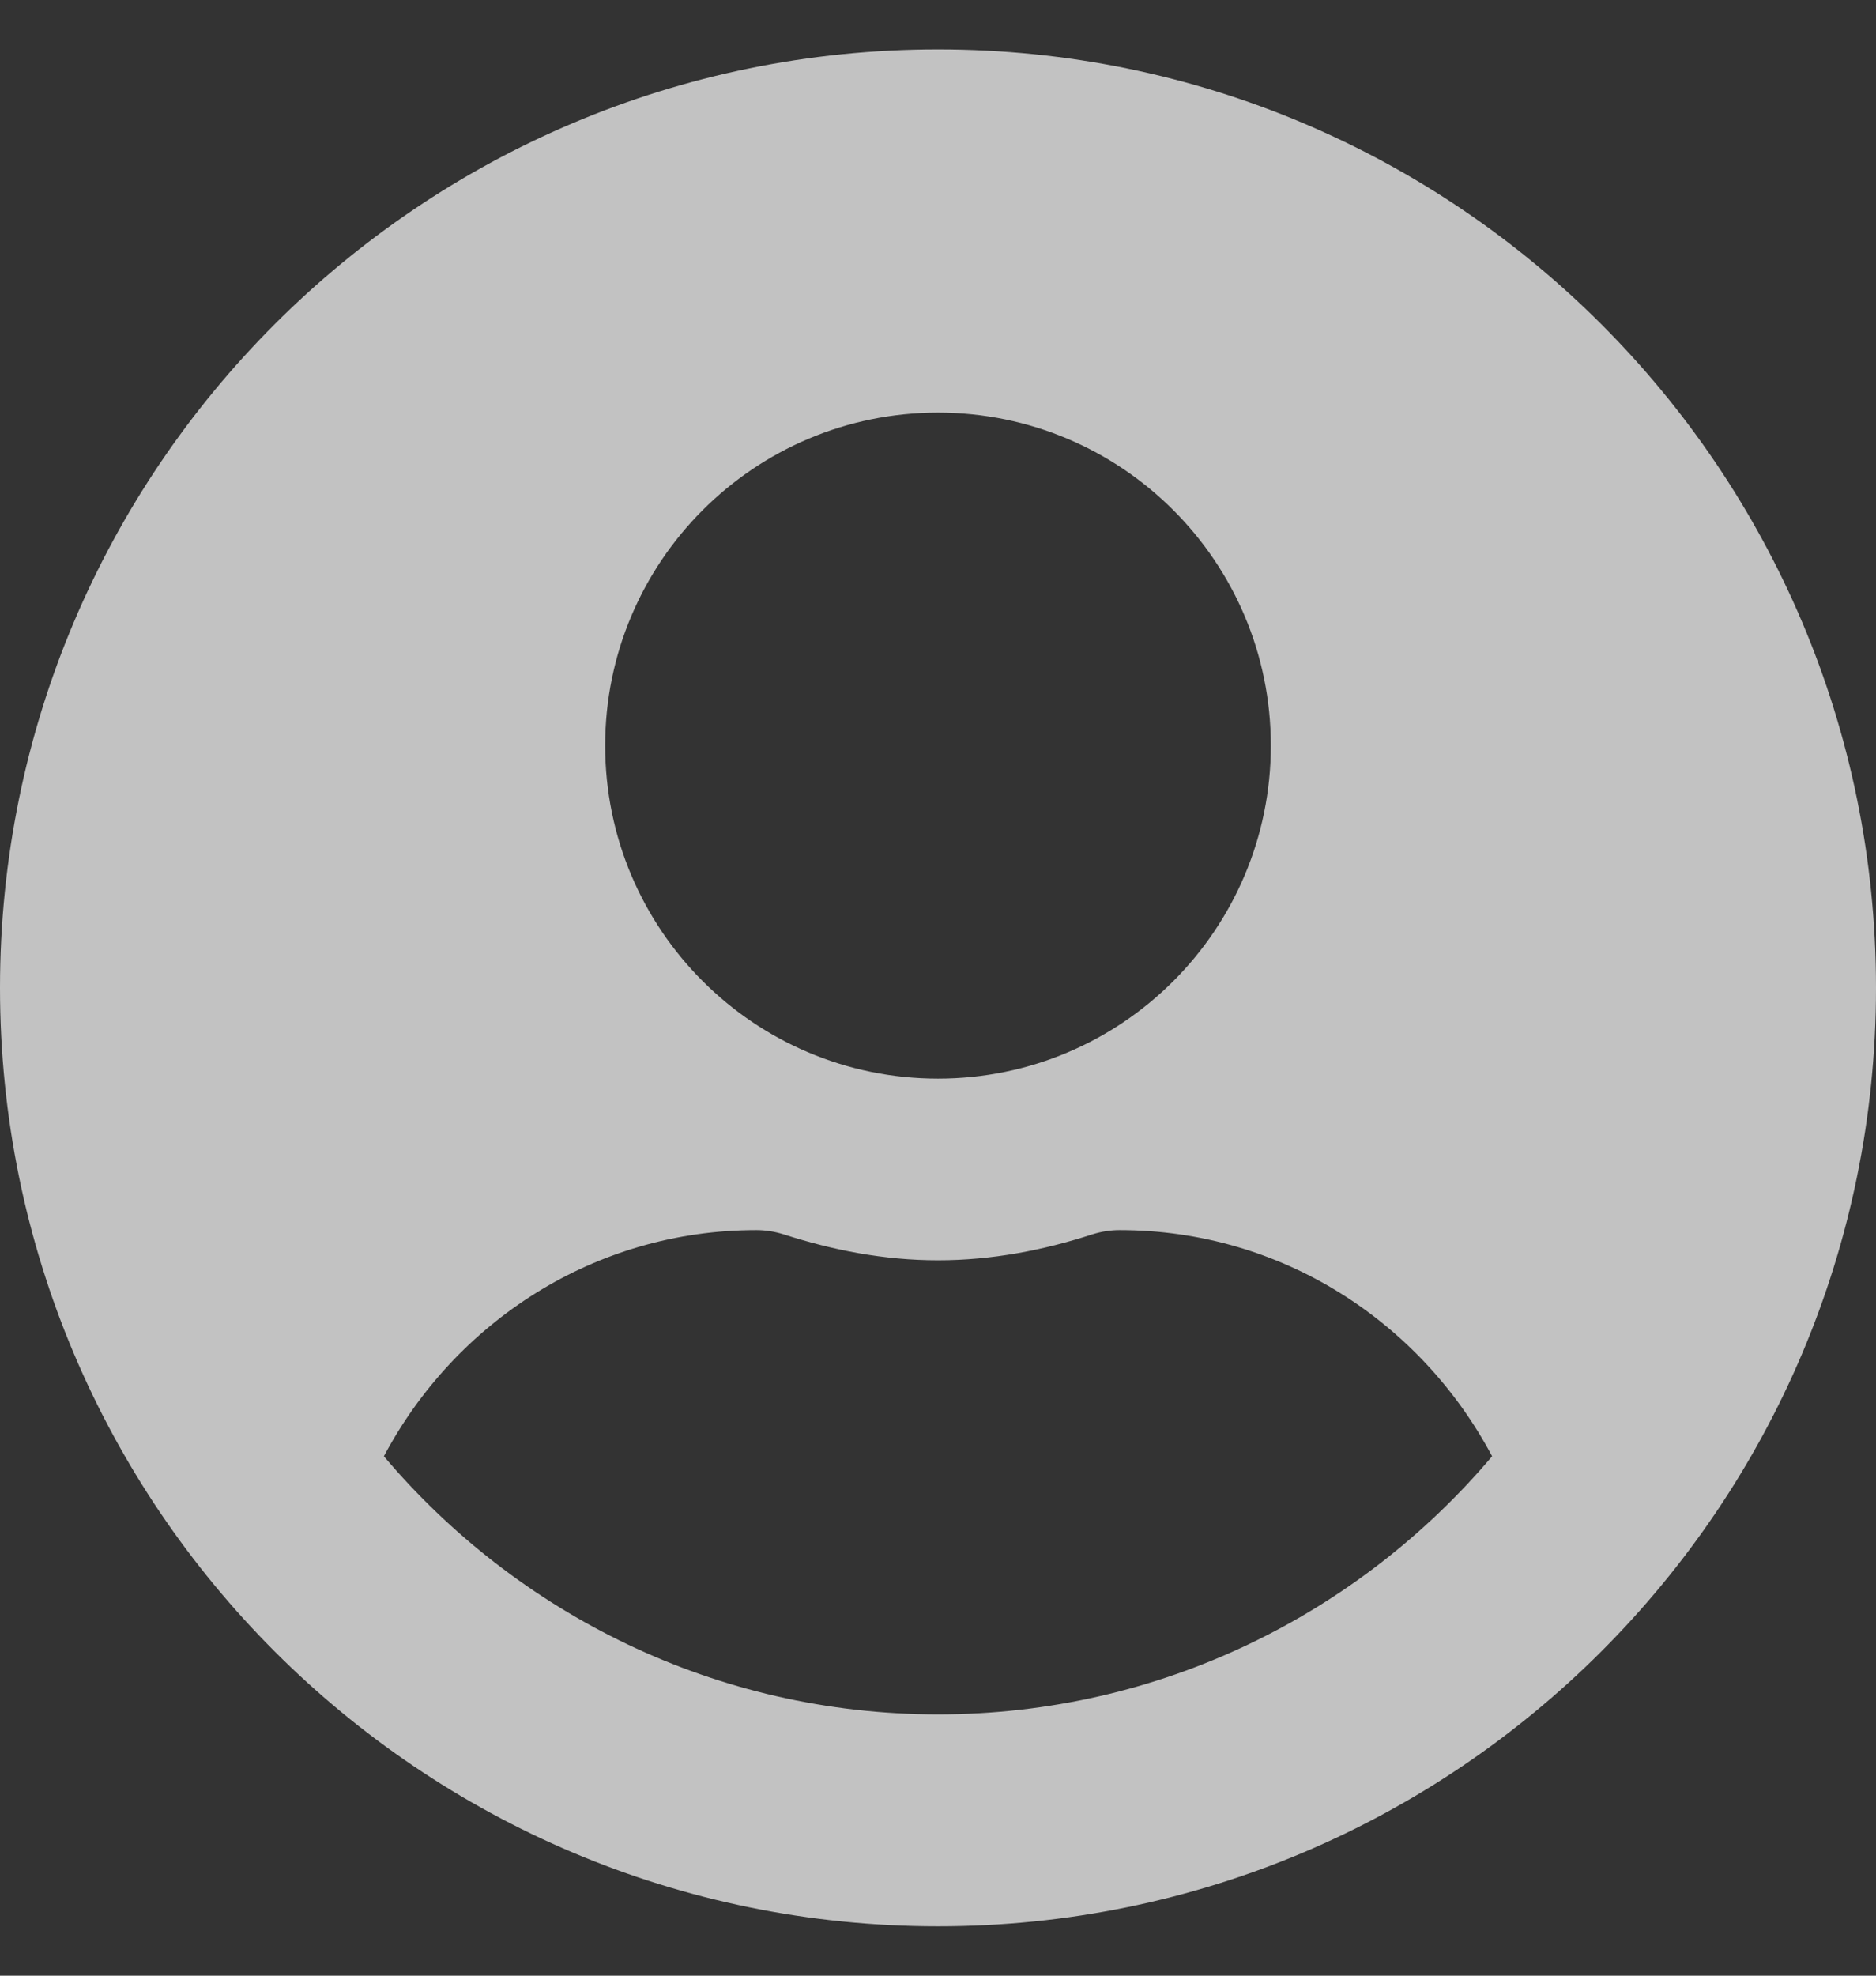 <svg width="19" height="20" viewBox="0 0 19 20" fill="none" xmlns="http://www.w3.org/2000/svg">
<rect x="0" y="0" width="19" height="20" fill="#333333" stroke="none"/>
<path id="Vector" d="M9.5 0.5C4.252 0.5 0 4.752 0 10C0 15.248 4.252 19.5 9.5 19.5C14.748 19.5 19 15.248 19 10C19 4.752 14.748 0.5 9.5 0.5ZM9.5 4.177C11.362 4.177 12.871 5.687 12.871 7.548C12.871 9.41 11.362 10.919 9.5 10.919C7.638 10.919 6.129 9.41 6.129 7.548C6.129 5.687 7.638 4.177 9.5 4.177ZM9.5 17.355C7.251 17.355 5.236 16.336 3.888 14.742C4.608 13.386 6.018 12.452 7.661 12.452C7.753 12.452 7.845 12.467 7.933 12.494C8.431 12.655 8.952 12.758 9.5 12.758C10.048 12.758 10.573 12.655 11.067 12.494C11.155 12.467 11.247 12.452 11.339 12.452C12.982 12.452 14.392 13.386 15.112 14.742C13.764 16.336 11.749 17.355 9.5 17.355Z" fill="white" fill-opacity="0.7"/>
</svg>
